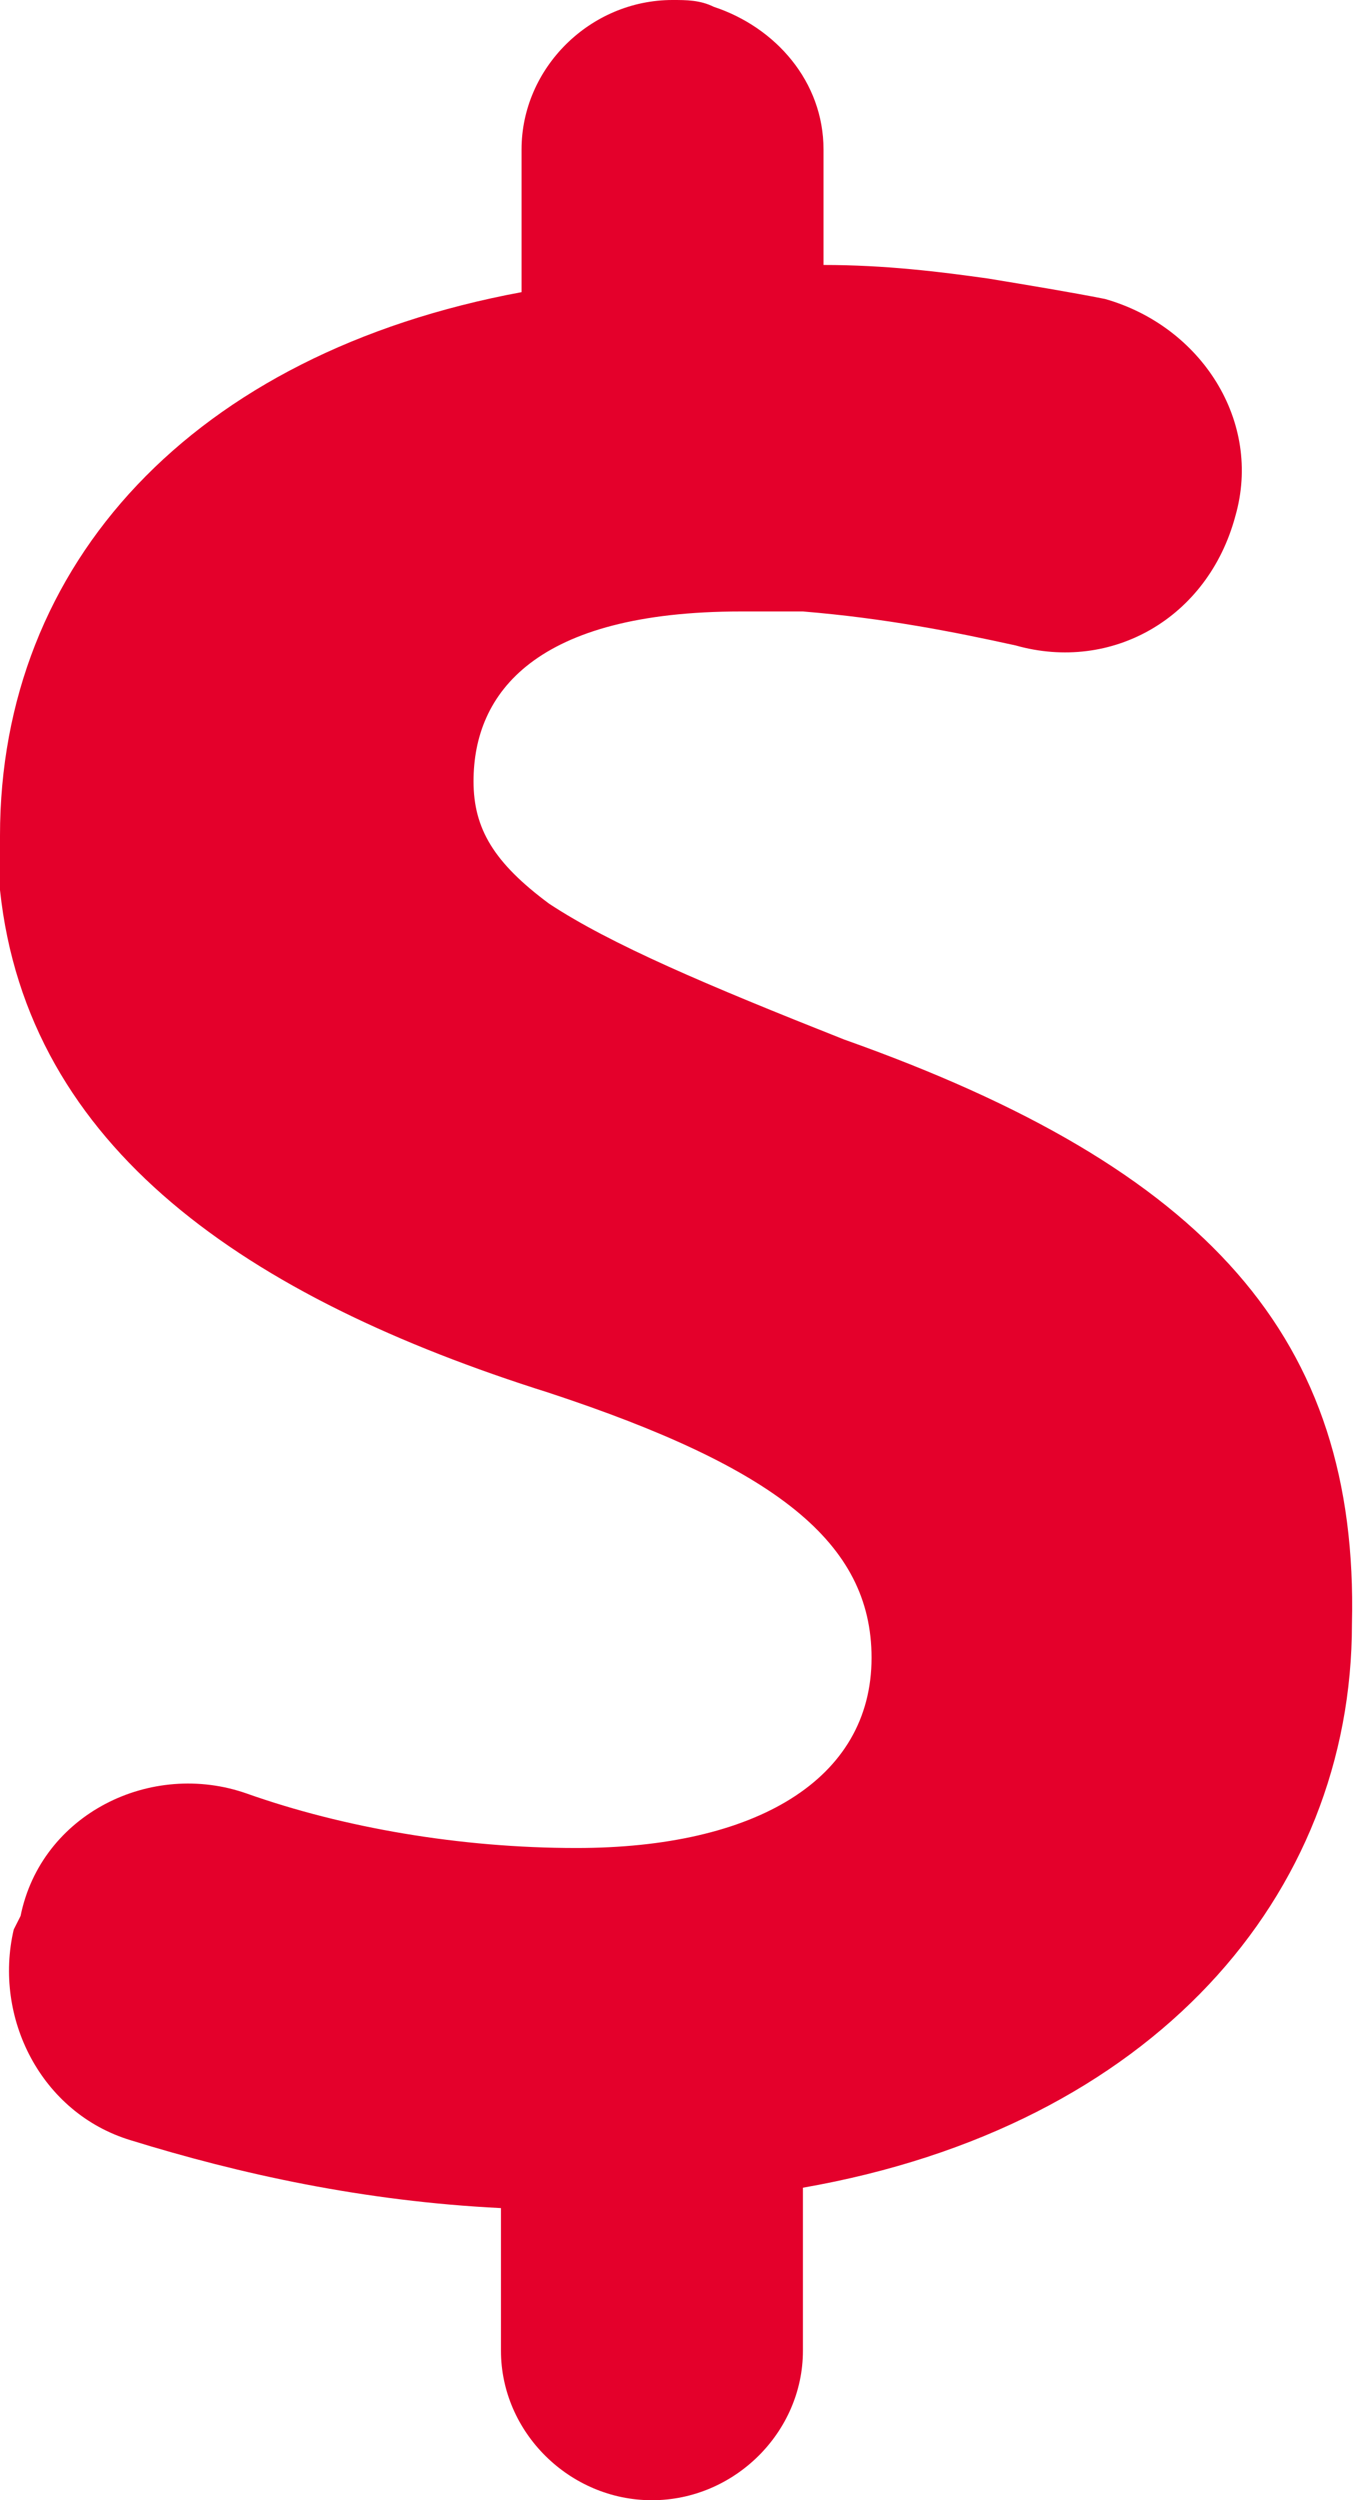 <?xml version="1.0" encoding="UTF-8"?> <svg xmlns="http://www.w3.org/2000/svg" width="70" height="128" viewBox="0 0 70 128" fill="none"> <path d="M43.224 53.218C36.196 50.435 31.276 48.348 28.113 46.261C25.302 44.174 24.248 42.435 24.248 40C24.248 35.478 27.41 31.304 37.953 31.304C39.007 31.304 40.061 31.304 41.115 31.304C45.333 31.652 48.847 32.348 52.009 33.044C56.929 34.435 61.849 31.652 63.255 26.435C64.66 21.565 61.498 16.696 56.578 15.304C54.821 14.957 52.712 14.609 50.604 14.261C48.144 13.913 45.332 13.565 42.17 13.565V7.652C42.17 4.174 39.71 1.391 36.547 0.348C35.844 7.95595e-06 35.141 0 34.439 0C30.222 0 26.707 3.478 26.707 7.652V14.957C9.84 18.087 0 28.87 0 42.783C0 43.826 0 44.522 0 45.565C0.703 52.174 3.866 57.392 8.785 61.565C13.705 65.739 20.382 68.87 28.113 71.305C39.71 75.131 44.63 78.957 44.63 84.87C44.63 91.131 38.656 94.609 29.519 94.609C23.545 94.609 17.571 93.566 12.651 91.826C7.731 90.087 2.108 92.87 1.054 98.087L0.703 98.783C-0.351 103.305 2.108 108.174 6.677 109.566C12.3 111.305 18.625 112.696 25.653 113.044V120.348C25.653 124.522 29.167 128 33.384 128C37.601 128 41.115 124.522 41.115 120.348V112C59.038 108.87 69.229 97.044 69.229 83.131C69.58 68.522 61.849 59.826 43.224 53.218Z" fill="#E4002B"></path> </svg> 